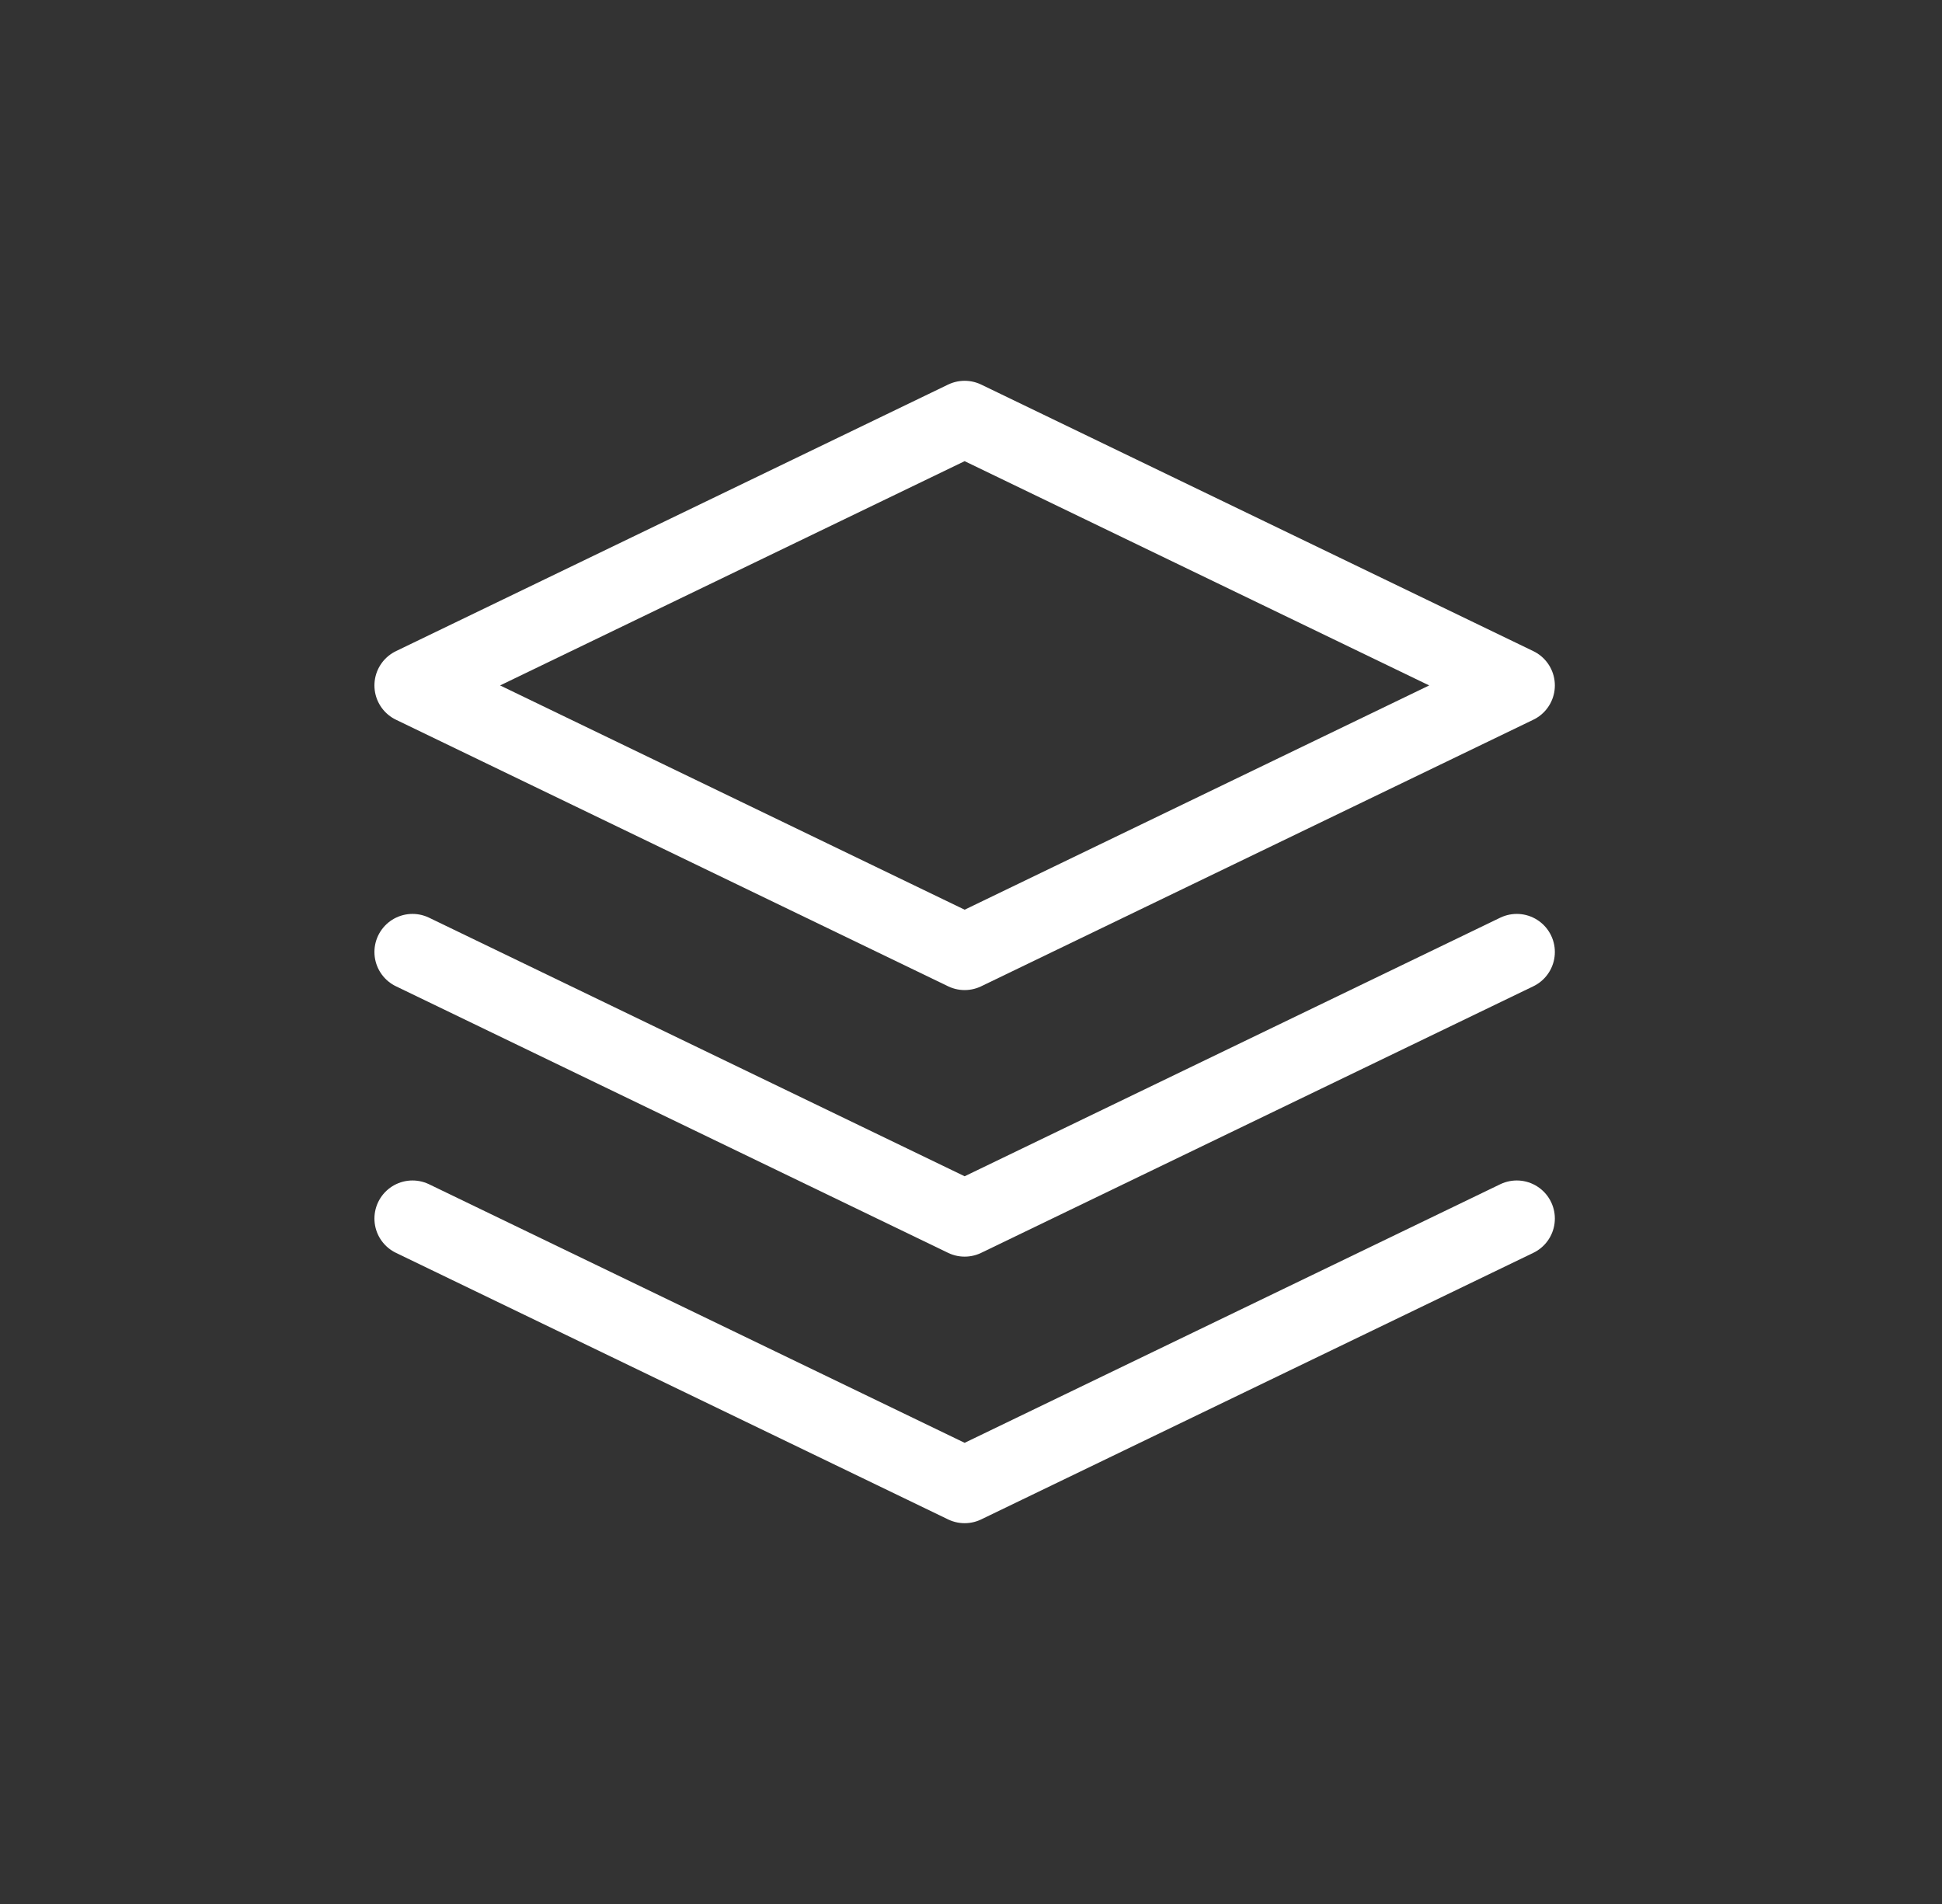 <svg width="51" height="50" viewBox="0 0 51 50" fill="none" xmlns="http://www.w3.org/2000/svg">
<rect x="0" y="0" width="51" height="50" fill="#333333" stroke="none"/>
<path d="M25.333 11L10.833 18L25.333 25L39.833 18L25.333 11Z" stroke="white" stroke-width="2" stroke-linecap="round" stroke-linejoin="round"/>
<path d="M10.833 32L25.333 39L39.833 32" stroke="white" stroke-width="2" stroke-linecap="round" stroke-linejoin="round"/>
<path d="M10.833 25L25.333 32L39.833 25" stroke="white" stroke-width="2" stroke-linecap="round" stroke-linejoin="round"/>
</svg>
